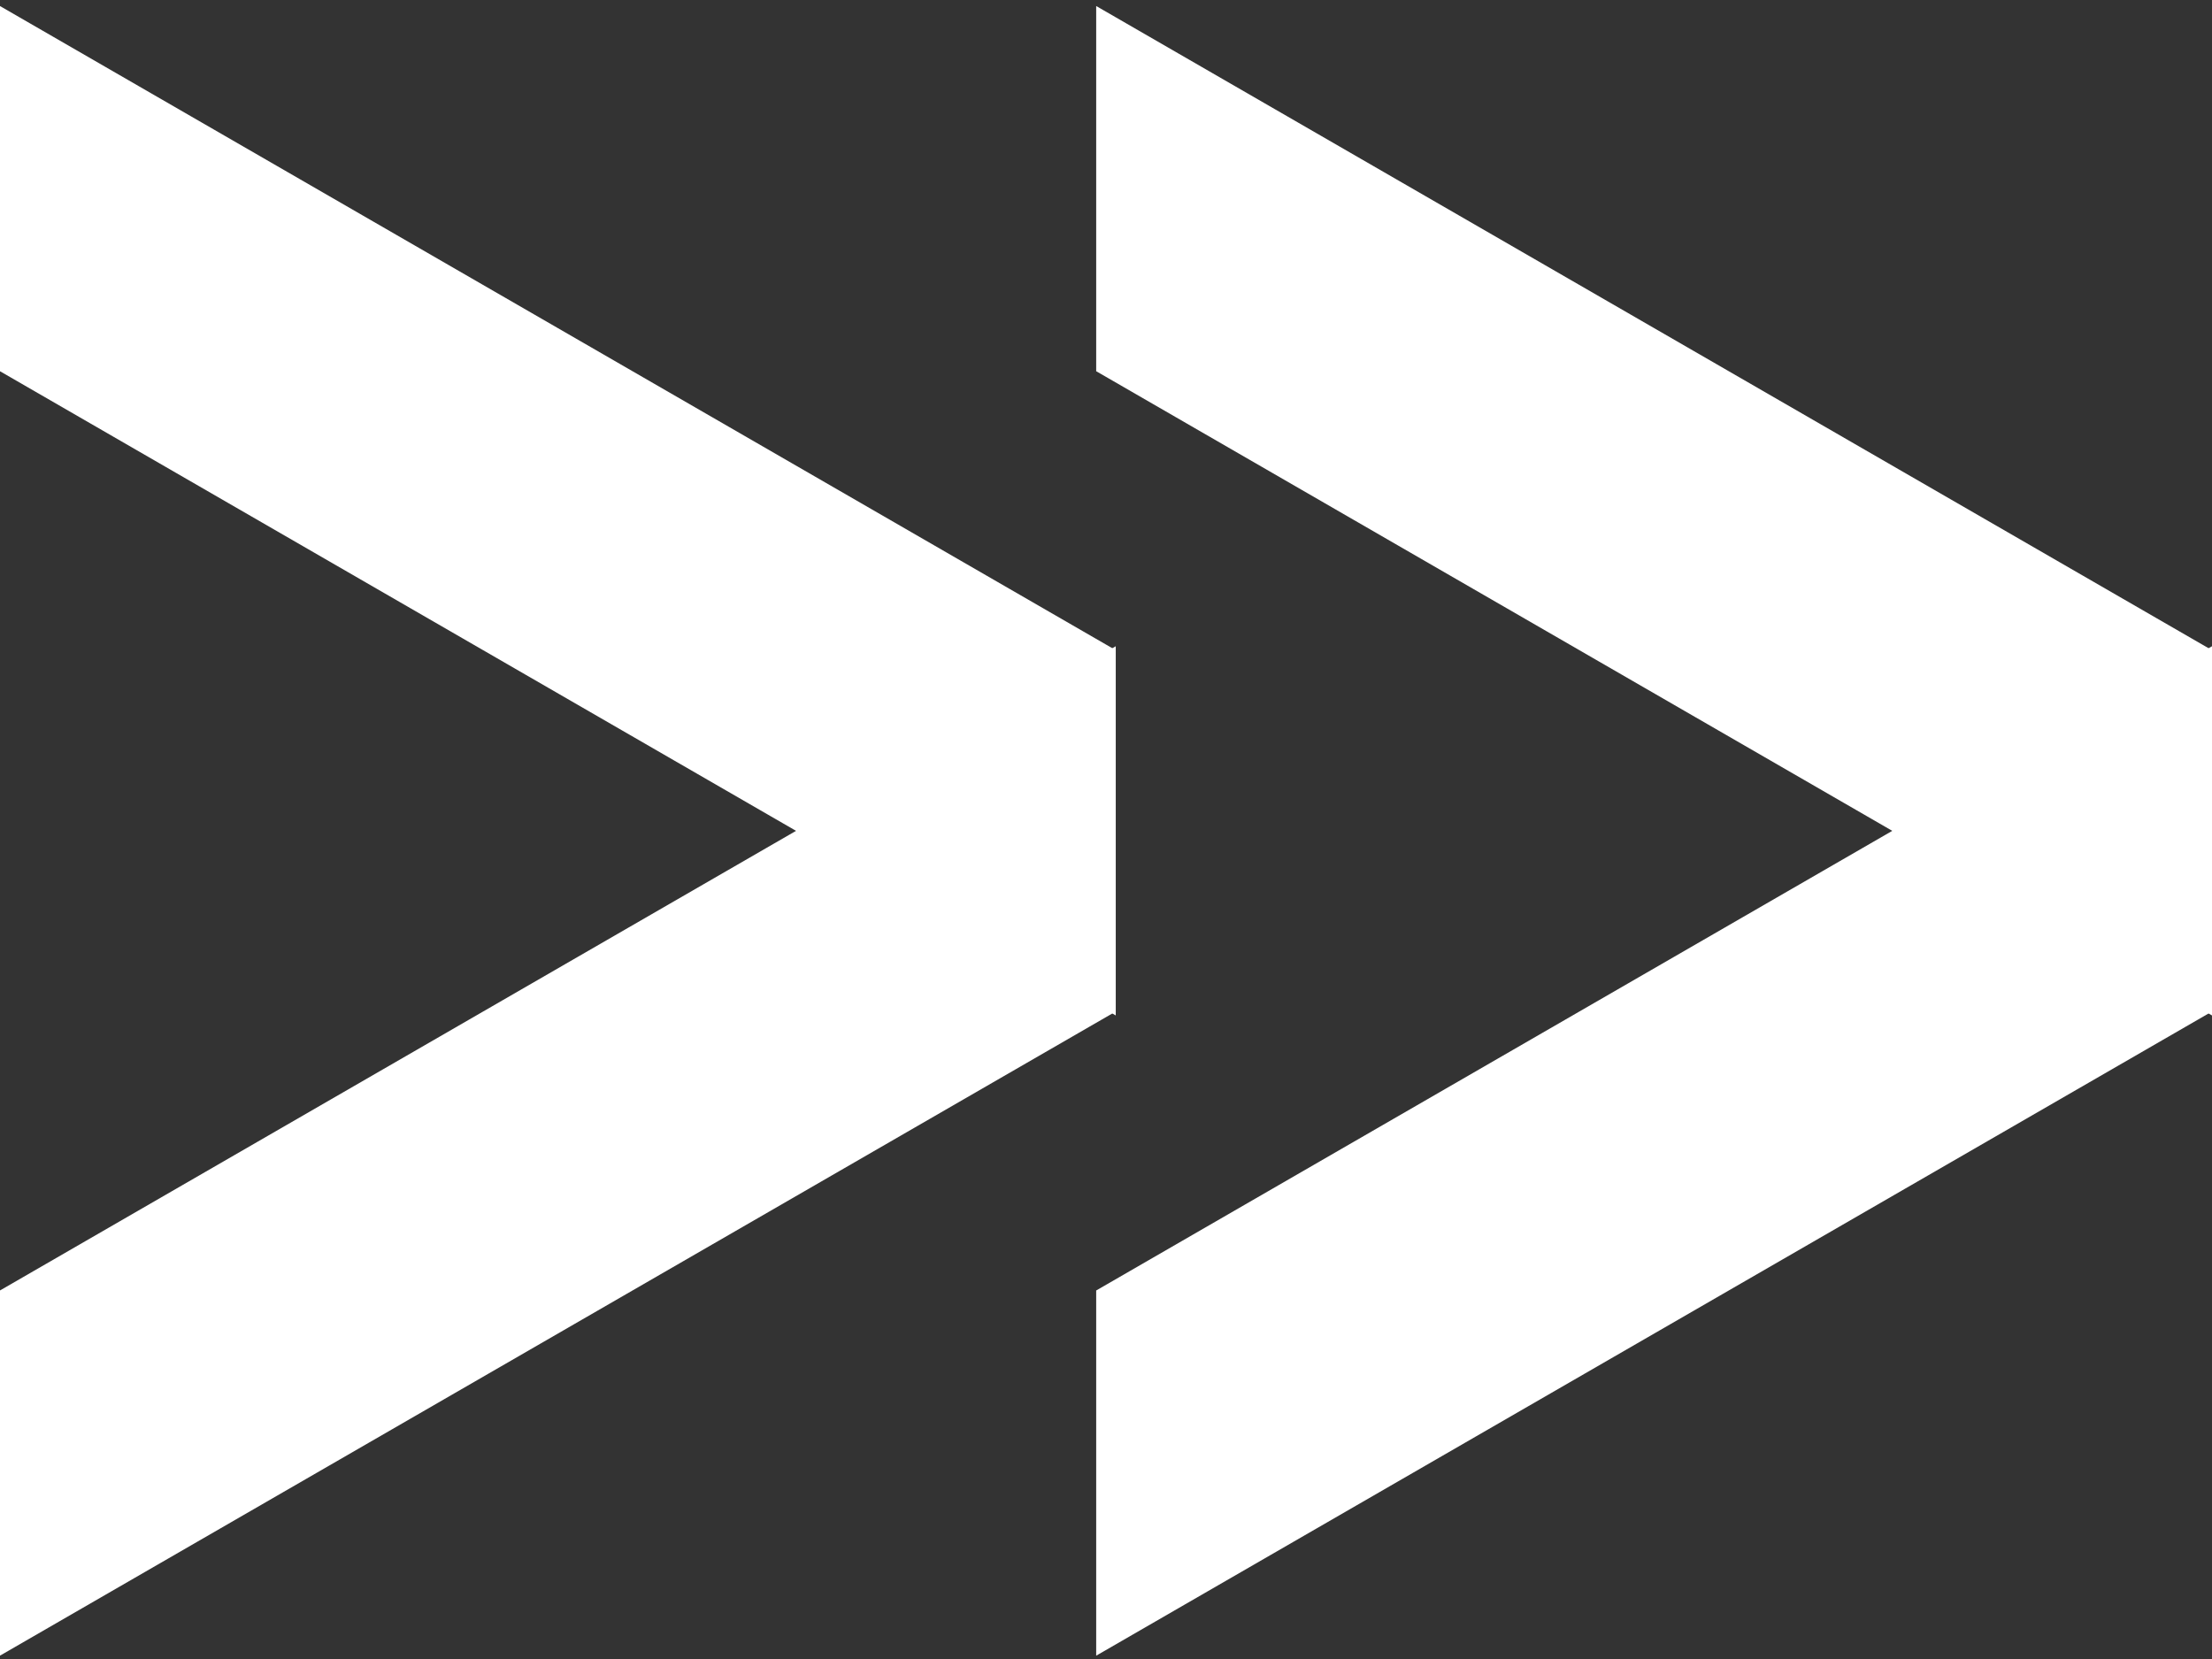 <?xml version="1.0" encoding="UTF-8"?> <svg xmlns="http://www.w3.org/2000/svg" width="32" height="24" viewBox="0 0 32 24" fill="none"><rect x="0" y="0" width="32" height="24" fill="#333333" stroke="none"/><path d="M32 9.406V14.69L15.858 5.37V0.087L32 9.406Z" fill="white"></path><path d="M32 14.633V9.349L15.858 18.669V23.952L32 14.633Z" fill="white"></path><path d="M16.141 9.406V14.69L-0.001 5.37V0.087L16.141 9.406Z" fill="white"></path><path d="M16.141 14.633V9.349L-0.001 18.669V23.952L16.141 14.633Z" fill="white"></path></svg> 